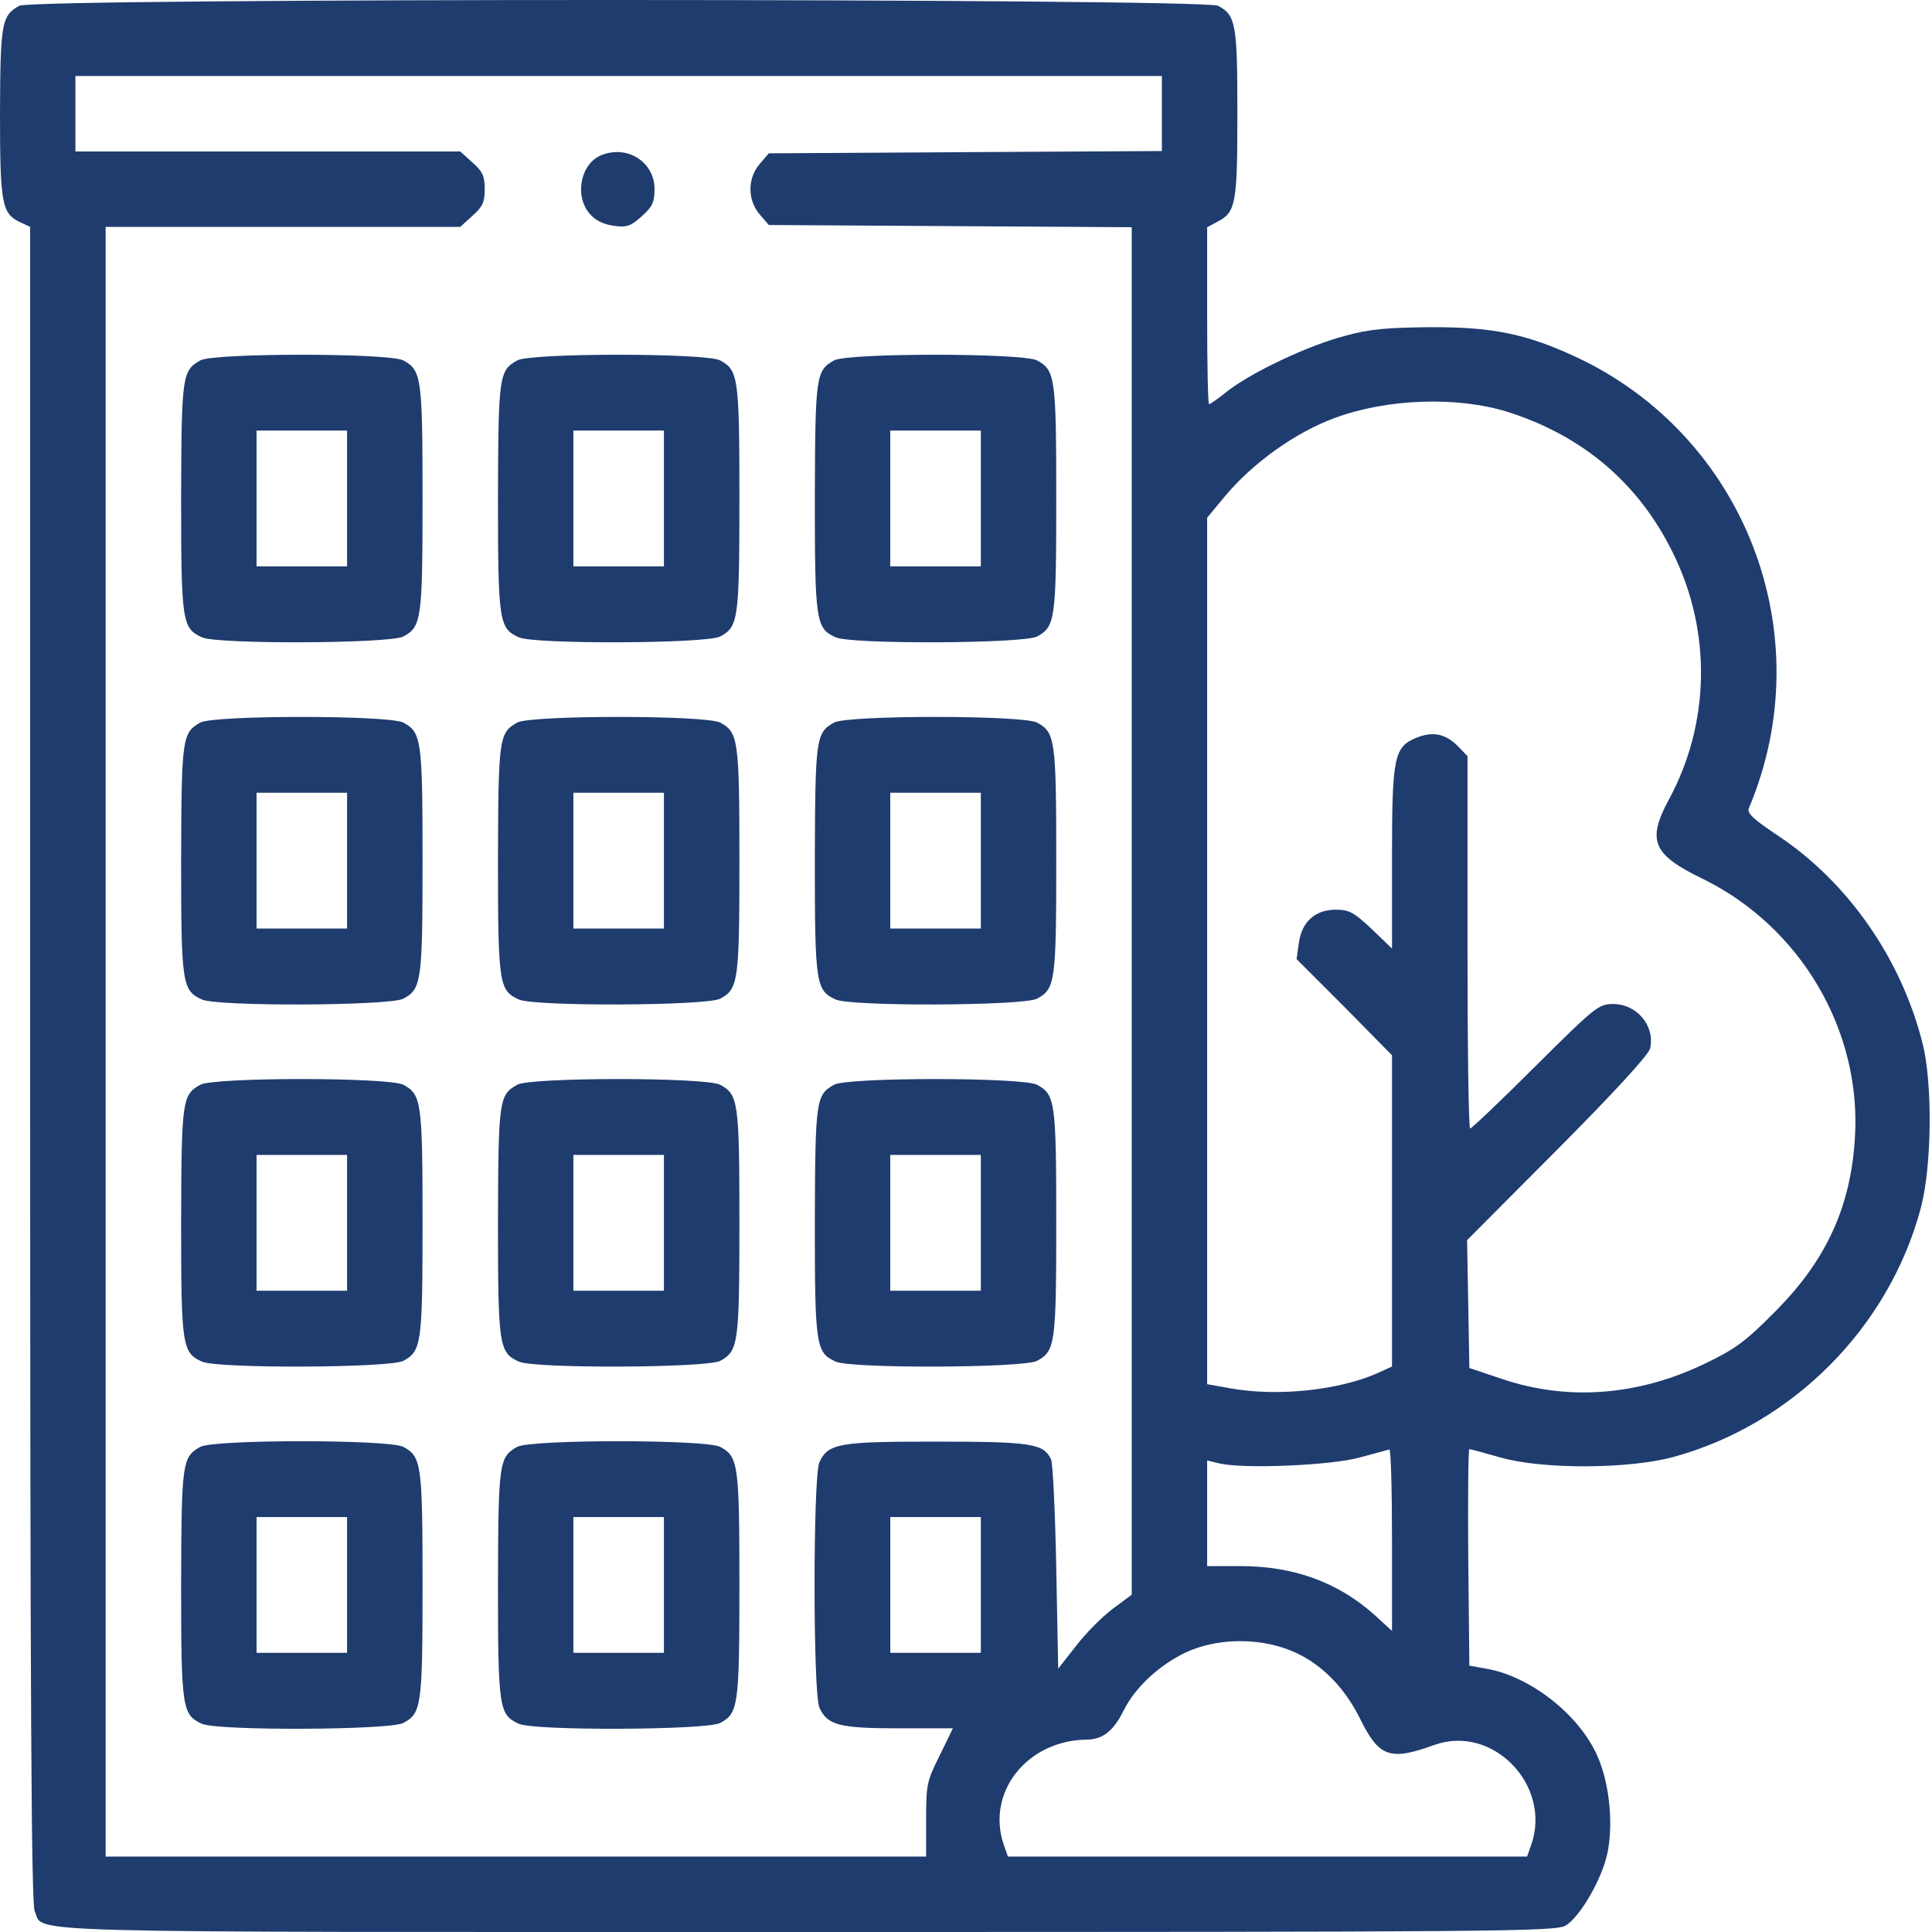 <svg width="28" height="28" viewBox="0 0 28 28" fill="none" xmlns="http://www.w3.org/2000/svg">
<g id="Capa_1" clip-path="url(#clip0_146_1544)">
<path id="Vector" d="M0.279 0.084C0.022 0.226 0.005 0.336 0 1.637C0 2.96 0.027 3.097 0.295 3.222L0.437 3.288V15.42C0.437 24.714 0.454 27.59 0.503 27.699C0.651 28.022 -0.082 28 11.7 28C21.71 28 22.547 27.994 22.689 27.907C22.897 27.787 23.219 27.229 23.296 26.857C23.378 26.458 23.334 25.917 23.181 25.523C22.946 24.9 22.208 24.299 21.541 24.184L21.295 24.14L21.279 22.571C21.273 21.707 21.279 21.002 21.295 21.002C21.311 21.002 21.514 21.057 21.743 21.122C22.345 21.297 23.602 21.292 24.247 21.117C25.98 20.646 27.38 19.236 27.839 17.503C27.998 16.901 28.009 15.715 27.867 15.136C27.56 13.9 26.784 12.785 25.762 12.107C25.417 11.877 25.313 11.784 25.346 11.713C26.407 9.198 25.291 6.311 22.831 5.169C22.11 4.835 21.617 4.737 20.721 4.742C20.092 4.748 19.841 4.77 19.491 4.868C18.966 5.005 18.168 5.382 17.807 5.655C17.665 5.77 17.539 5.858 17.523 5.858C17.506 5.858 17.495 5.278 17.495 4.573V3.293L17.648 3.211C17.911 3.075 17.933 2.949 17.933 1.648C17.933 0.347 17.911 0.221 17.654 0.084C17.435 -0.025 0.481 -0.031 0.279 0.084ZM16.839 1.648V2.189L13.991 2.205L11.142 2.222L11.011 2.375C10.831 2.583 10.831 2.9 11.011 3.108L11.142 3.261L13.772 3.277L16.402 3.293V23.112L16.128 23.315C15.975 23.429 15.735 23.67 15.593 23.856L15.336 24.184L15.308 22.719C15.292 21.91 15.259 21.204 15.232 21.149C15.122 20.92 14.942 20.893 13.559 20.893C12.176 20.893 12.001 20.914 11.875 21.193C11.782 21.396 11.782 24.545 11.875 24.747C11.99 25.004 12.165 25.048 13.028 25.048H13.81L13.619 25.441C13.433 25.813 13.422 25.862 13.422 26.371V26.907H1.531V3.288H6.67L6.845 3.129C6.993 2.998 7.025 2.933 7.025 2.741C7.025 2.55 6.993 2.484 6.845 2.353L6.67 2.195H1.093V1.101H16.839V1.648ZM21.842 5.967C22.935 6.311 23.755 7.006 24.247 8.017C24.81 9.154 24.783 10.488 24.187 11.587C23.865 12.183 23.952 12.386 24.674 12.735C26.095 13.43 26.981 14.933 26.883 16.491C26.822 17.492 26.467 18.268 25.723 19.012C25.302 19.438 25.155 19.548 24.712 19.761C23.739 20.231 22.711 20.308 21.754 19.98L21.295 19.826L21.279 18.897L21.262 17.973L22.569 16.661C23.4 15.824 23.892 15.289 23.914 15.196C23.99 14.873 23.728 14.551 23.378 14.551C23.17 14.551 23.121 14.589 22.252 15.453C21.754 15.95 21.328 16.355 21.306 16.355C21.284 16.355 21.268 15.141 21.268 13.654V10.959L21.131 10.816C20.945 10.63 20.765 10.598 20.529 10.691C20.201 10.827 20.174 10.97 20.174 12.451V13.747L19.879 13.463C19.622 13.222 19.551 13.184 19.36 13.184C19.059 13.184 18.867 13.359 18.824 13.665L18.791 13.9L19.485 14.594L20.174 15.294V19.805L19.945 19.909C19.387 20.149 18.518 20.242 17.84 20.122L17.495 20.061V7.503L17.758 7.186C18.162 6.705 18.78 6.262 19.354 6.054C20.114 5.776 21.114 5.743 21.842 5.967ZM20.174 22.32V23.637L19.912 23.397C19.387 22.932 18.753 22.697 17.976 22.697H17.495V21.166L17.676 21.21C18.042 21.292 19.305 21.237 19.709 21.122C19.923 21.067 20.109 21.013 20.136 21.007C20.158 21.007 20.174 21.592 20.174 22.32ZM14.215 22.97V23.954H12.903V21.986H14.215V22.97ZM18.665 23.905C19.097 24.064 19.469 24.419 19.709 24.905C19.988 25.469 20.141 25.523 20.792 25.288C21.634 24.988 22.492 25.873 22.192 26.737L22.131 26.907H14.608L14.548 26.737C14.286 25.977 14.887 25.217 15.757 25.212C15.986 25.206 16.139 25.086 16.287 24.785C16.456 24.452 16.795 24.135 17.184 23.949C17.616 23.747 18.201 23.73 18.665 23.905Z" fill="#1F3C6E"/>
<path id="Vector_2" d="M8.715 2.249C8.414 2.37 8.321 2.84 8.546 3.097C8.622 3.19 8.742 3.25 8.89 3.272C9.087 3.299 9.141 3.277 9.3 3.135C9.453 2.998 9.486 2.933 9.486 2.741C9.486 2.348 9.092 2.096 8.715 2.249Z" fill="#1F3C6E"/>
<path id="Vector_3" d="M2.903 5.223C2.641 5.371 2.63 5.442 2.625 7.213C2.625 9.012 2.641 9.105 2.925 9.236C3.144 9.34 5.642 9.329 5.845 9.225C6.107 9.083 6.124 8.985 6.124 7.224C6.124 5.464 6.107 5.366 5.845 5.223C5.631 5.114 3.1 5.114 2.903 5.223ZM5.03 7.224V8.208H3.718V6.24H5.03V7.224Z" fill="#1F3C6E"/>
<path id="Vector_4" d="M7.496 5.223C7.233 5.371 7.222 5.442 7.217 7.213C7.217 9.012 7.233 9.105 7.518 9.236C7.736 9.34 10.235 9.329 10.437 9.225C10.699 9.083 10.716 8.985 10.716 7.224C10.716 5.464 10.699 5.366 10.437 5.223C10.224 5.114 7.692 5.114 7.496 5.223ZM9.622 7.224V8.208H8.31V6.24H9.622V7.224Z" fill="#1F3C6E"/>
<path id="Vector_5" d="M12.088 5.223C11.825 5.371 11.815 5.442 11.809 7.213C11.809 9.012 11.825 9.105 12.11 9.236C12.329 9.34 14.827 9.329 15.029 9.225C15.292 9.083 15.308 8.985 15.308 7.224C15.308 5.464 15.292 5.366 15.029 5.223C14.816 5.114 12.285 5.114 12.088 5.223ZM14.215 7.224V8.208H12.902V6.24H14.215V7.224Z" fill="#1F3C6E"/>
<path id="Vector_6" d="M2.903 10.472C2.641 10.62 2.63 10.691 2.625 12.462C2.625 14.261 2.641 14.354 2.925 14.485C3.144 14.589 5.642 14.578 5.845 14.474C6.107 14.332 6.124 14.233 6.124 12.473C6.124 10.713 6.107 10.614 5.845 10.472C5.631 10.363 3.1 10.363 2.903 10.472ZM5.03 12.473V13.457H3.718V11.489H5.03V12.473Z" fill="#1F3C6E"/>
<path id="Vector_7" d="M7.496 10.472C7.233 10.62 7.222 10.691 7.217 12.462C7.217 14.261 7.233 14.354 7.518 14.485C7.736 14.589 10.235 14.578 10.437 14.474C10.699 14.332 10.716 14.233 10.716 12.473C10.716 10.713 10.699 10.614 10.437 10.472C10.224 10.363 7.692 10.363 7.496 10.472ZM9.622 12.473V13.457H8.31V11.489H9.622V12.473Z" fill="#1F3C6E"/>
<path id="Vector_8" d="M12.088 10.472C11.825 10.62 11.815 10.691 11.809 12.462C11.809 14.261 11.825 14.354 12.11 14.485C12.329 14.589 14.827 14.578 15.029 14.474C15.292 14.332 15.308 14.233 15.308 12.473C15.308 10.713 15.292 10.614 15.029 10.472C14.816 10.363 12.285 10.363 12.088 10.472ZM14.215 12.473V13.457H12.902V11.489H14.215V12.473Z" fill="#1F3C6E"/>
<path id="Vector_9" d="M2.903 15.721C2.641 15.868 2.63 15.939 2.625 17.711C2.625 19.509 2.641 19.602 2.925 19.733C3.144 19.837 5.642 19.826 5.845 19.723C6.107 19.58 6.124 19.482 6.124 17.722C6.124 15.961 6.107 15.863 5.845 15.721C5.631 15.611 3.1 15.611 2.903 15.721ZM5.03 17.722V18.706H3.718V16.738H5.03V17.722Z" fill="#1F3C6E"/>
<path id="Vector_10" d="M7.496 15.721C7.233 15.868 7.222 15.939 7.217 17.711C7.217 19.509 7.233 19.602 7.518 19.733C7.736 19.837 10.235 19.826 10.437 19.723C10.699 19.58 10.716 19.482 10.716 17.722C10.716 15.961 10.699 15.863 10.437 15.721C10.224 15.611 7.692 15.611 7.496 15.721ZM9.622 17.722V18.706H8.31V16.738H9.622V17.722Z" fill="#1F3C6E"/>
<path id="Vector_11" d="M12.088 15.721C11.825 15.868 11.815 15.939 11.809 17.711C11.809 19.509 11.825 19.602 12.11 19.733C12.329 19.837 14.827 19.826 15.029 19.723C15.292 19.58 15.308 19.482 15.308 17.722C15.308 15.961 15.292 15.863 15.029 15.721C14.816 15.611 12.285 15.611 12.088 15.721ZM14.215 17.722V18.706H12.902V16.738H14.215V17.722Z" fill="#1F3C6E"/>
<path id="Vector_12" d="M2.903 20.969C2.641 21.117 2.63 21.188 2.625 22.959C2.625 24.758 2.641 24.851 2.925 24.982C3.144 25.086 5.642 25.075 5.845 24.971C6.107 24.829 6.124 24.731 6.124 22.97C6.124 21.21 6.107 21.111 5.845 20.969C5.631 20.86 3.1 20.86 2.903 20.969ZM5.03 22.97V23.954H3.718V21.986H5.03V22.97Z" fill="#1F3C6E"/>
<path id="Vector_13" d="M7.496 20.969C7.233 21.117 7.222 21.188 7.217 22.959C7.217 24.758 7.233 24.851 7.518 24.982C7.736 25.086 10.235 25.075 10.437 24.971C10.699 24.829 10.716 24.731 10.716 22.97C10.716 21.21 10.699 21.111 10.437 20.969C10.224 20.86 7.692 20.86 7.496 20.969ZM9.622 22.97V23.954H8.31V21.986H9.622V22.97Z" fill="#1F3C6E"/>
</g>
<defs>
<clipPath id="clip0_146_1544">
<rect width="27.966" height="28" fill="white"/>
</clipPath>
</defs>
</svg>
